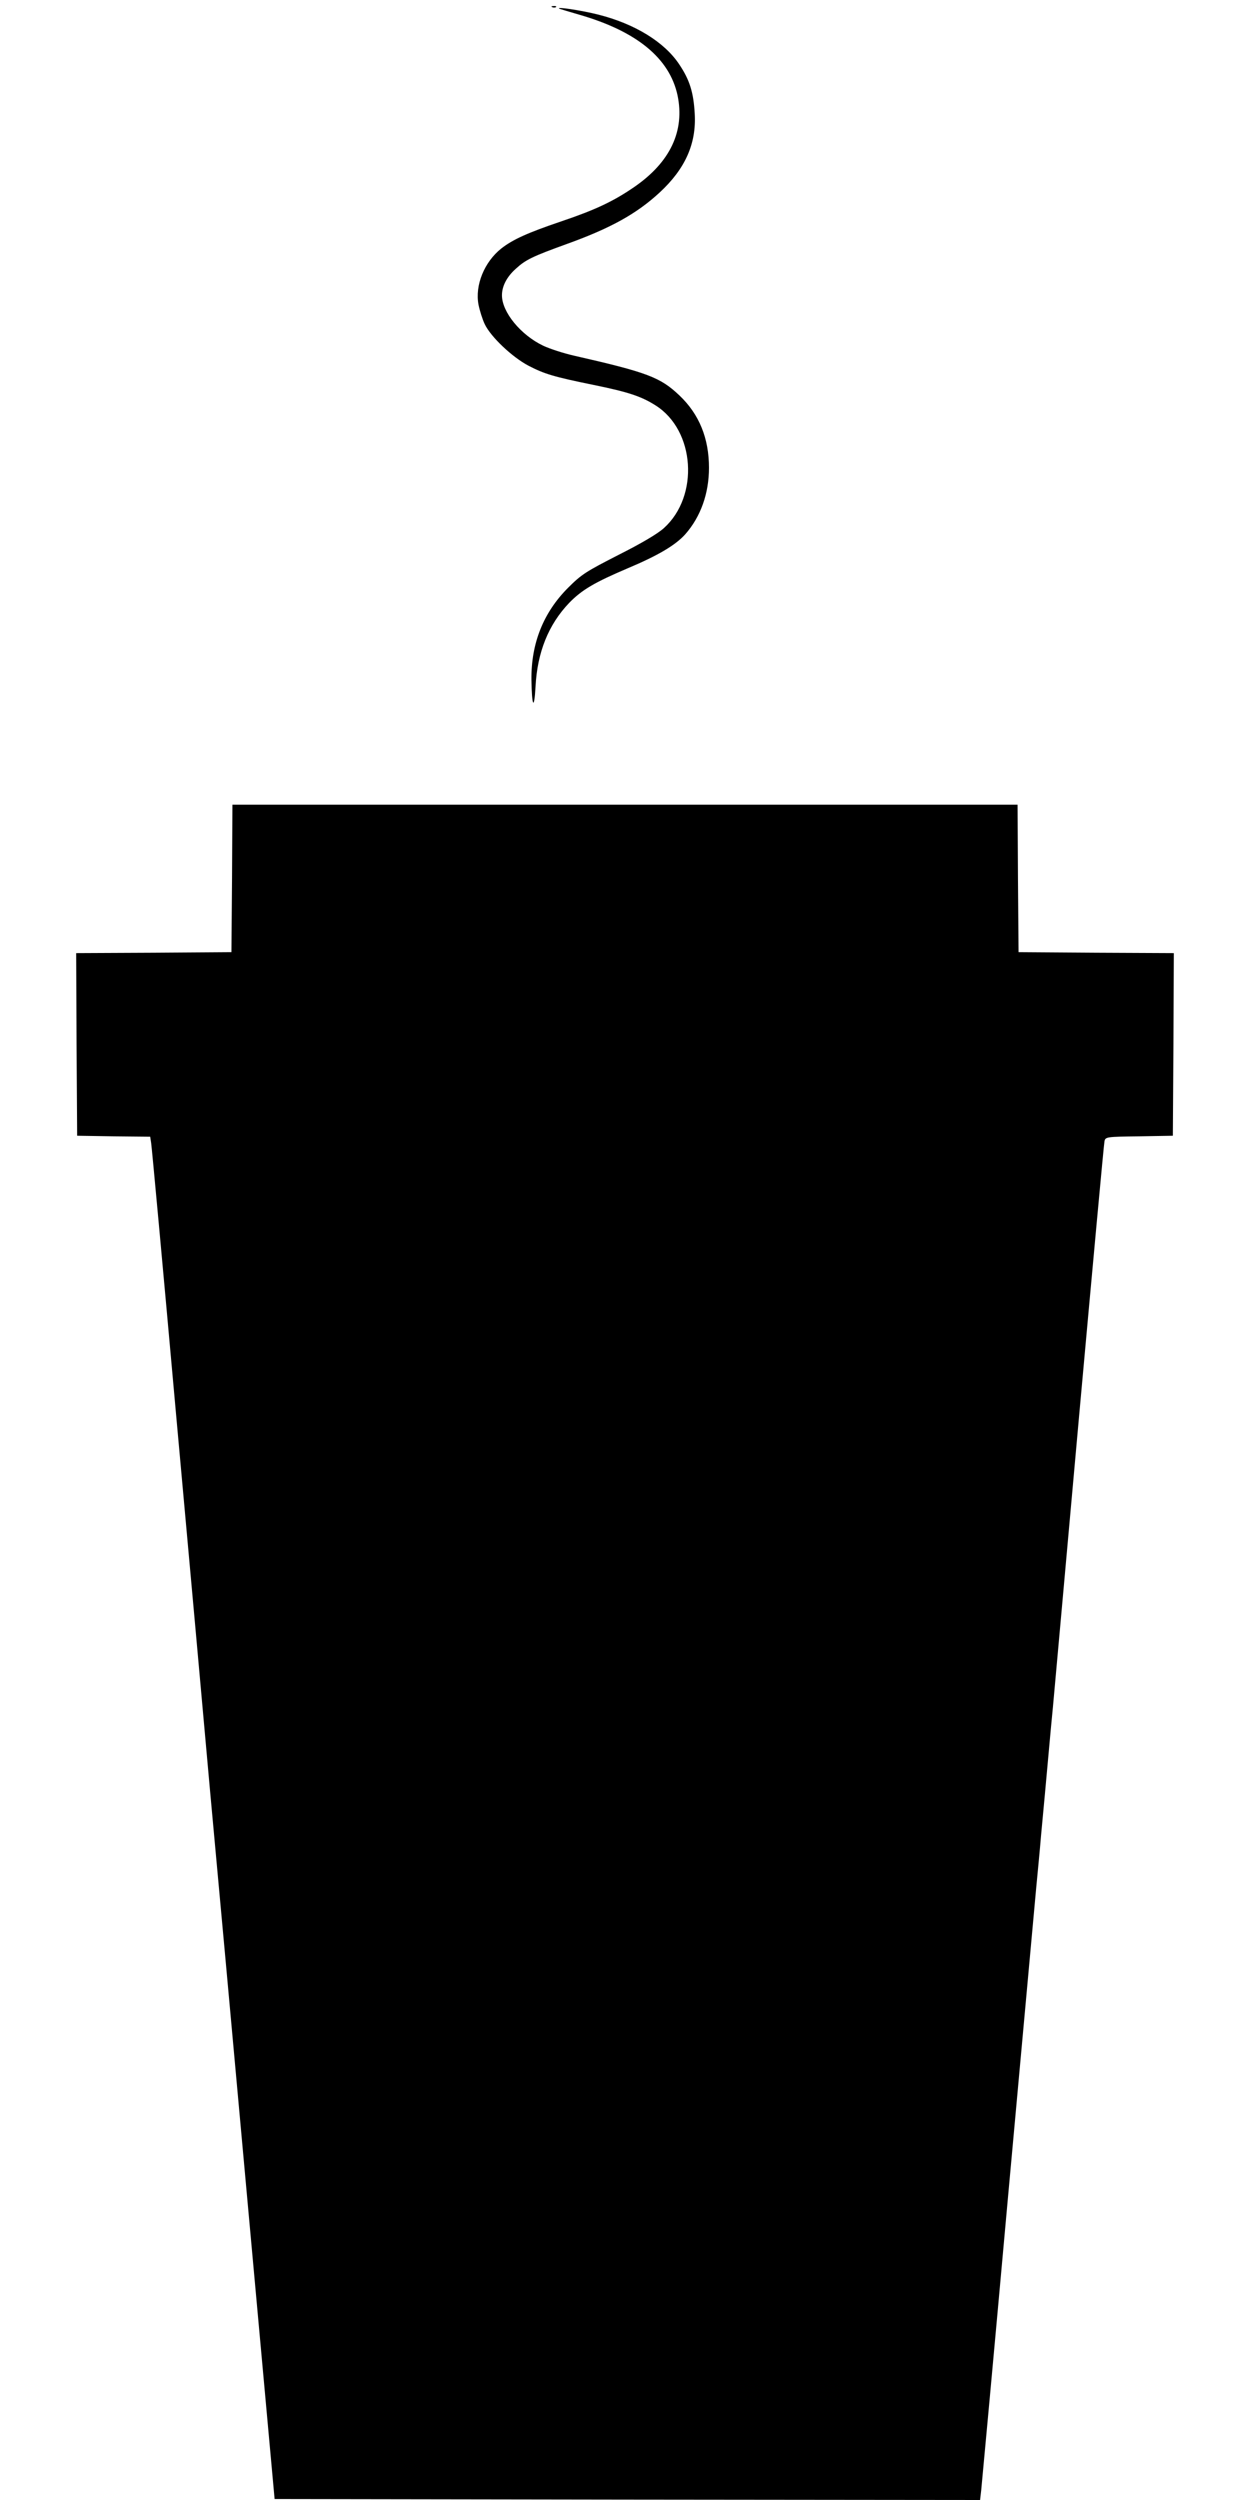 <?xml version="1.0" standalone="no"?>
<!DOCTYPE svg PUBLIC "-//W3C//DTD SVG 20010904//EN"
 "http://www.w3.org/TR/2001/REC-SVG-20010904/DTD/svg10.dtd">
<svg version="1.0" xmlns="http://www.w3.org/2000/svg"
 width="640pt" height="1280pt" viewBox="0 0 640 1280"
 preserveAspectRatio="xMidYMid meet">
<g transform="translate(0,1280) scale(0.1,-0.1)"
fill="#000000" stroke="none">
<path d="M2828 12763 c7 -3 16 -2 19 1 4 3 -2 6 -13 5 -11 0 -14 -3 -6 -6z"/>
<path d="M2865 12755 c6 -2 51 -16 100 -30 295 -85 463 -223 504 -413 38 -182
-37 -342 -221 -469 -106 -73 -198 -117 -376 -177 -171 -58 -246 -92 -305 -138
-87 -69 -136 -188 -117 -288 6 -30 20 -75 32 -100 31 -65 140 -168 223 -212
83 -43 129 -57 335 -99 176 -36 243 -58 317 -105 202 -128 224 -464 42 -628
-32 -29 -115 -78 -232 -137 -166 -85 -189 -99 -258 -168 -127 -127 -190 -285
-188 -471 2 -139 14 -160 21 -35 9 175 66 317 172 428 65 67 130 105 299 177
157 66 246 119 296 175 79 90 121 209 121 340 0 151 -50 274 -151 370 -98 93
-162 118 -540 204 -53 12 -124 35 -158 51 -115 55 -211 172 -211 258 0 47 25
95 71 136 50 46 85 63 259 126 228 82 360 156 477 264 132 122 189 251 180
404 -6 109 -26 173 -79 252 -76 115 -228 208 -414 255 -86 22 -226 43 -199 30z"/>
<path d="M1188 8303 l-3 -378 -398 -3 -397 -2 2 -468 3 -467 187 -3 187 -2 5
-33 c3 -17 60 -635 126 -1372 67 -737 146 -1614 176 -1950 31 -335 118 -1287
193 -2115 l137 -1505 1806 -3 1806 -2 6 52 c3 29 65 699 136 1488 72 789 137
1505 145 1590 8 85 20 207 25 270 6 63 15 160 20 215 5 55 14 154 20 220 6 66
15 167 21 225 5 58 66 728 134 1490 69 762 127 1395 130 1407 5 22 9 23 178
25 l172 3 3 467 2 468 -397 2 -398 3 -3 378 -2 377 -2010 0 -2010 0 -2 -377z"/>
</g>
</svg>
